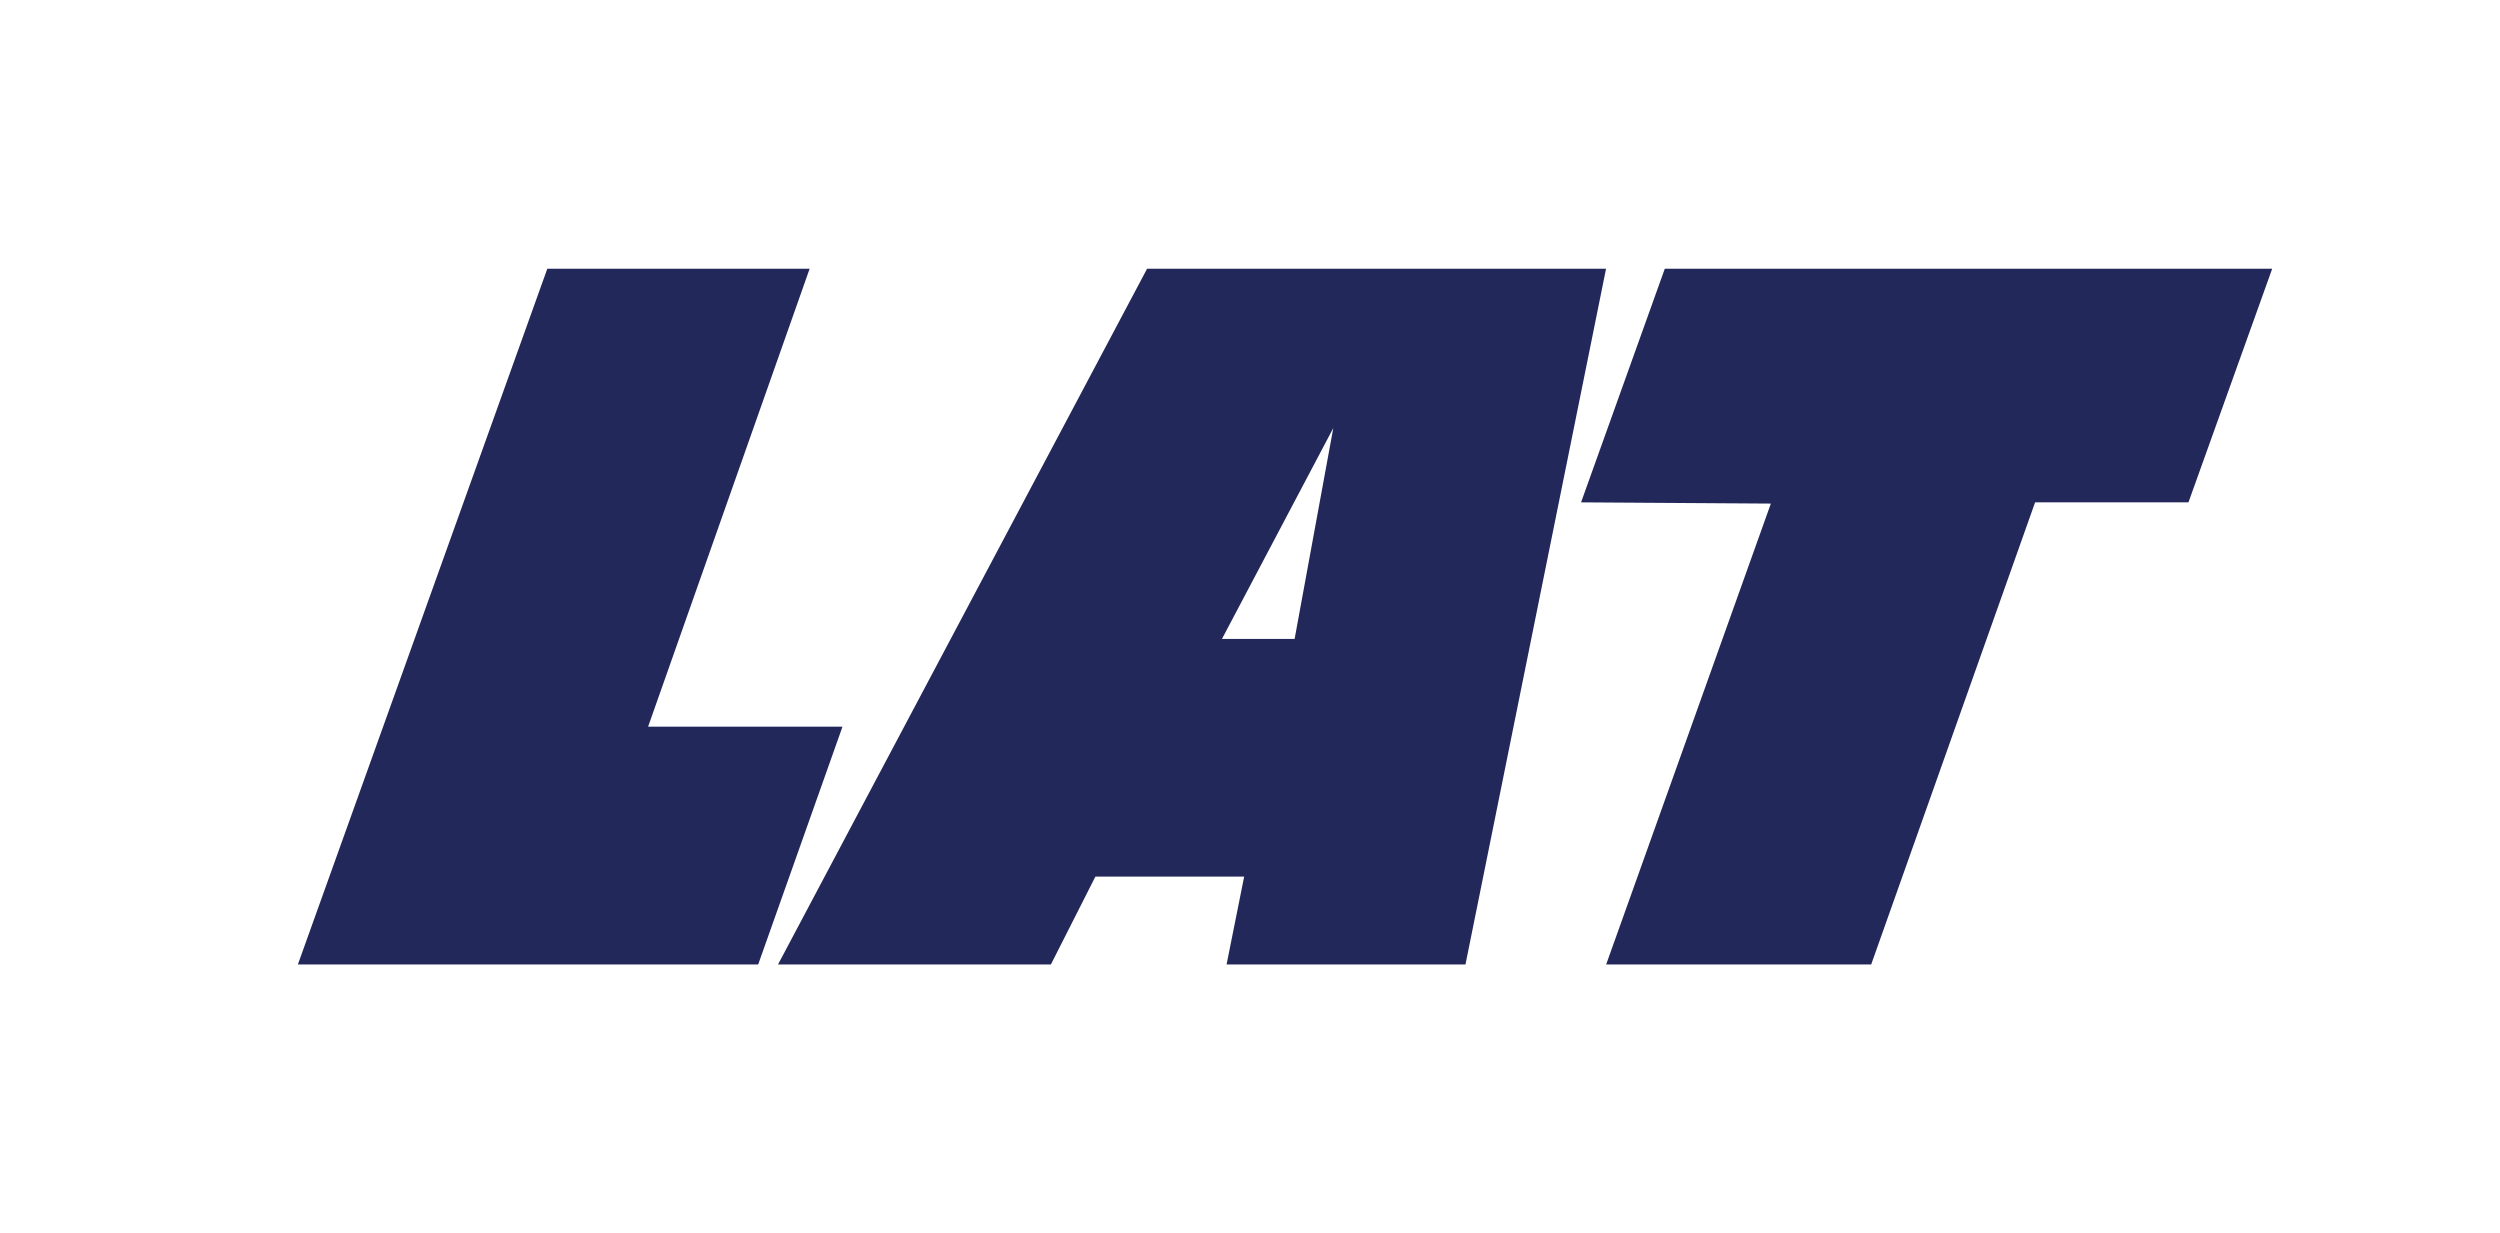 <?xml version="1.0" encoding="UTF-8"?>
<!-- Generator: Adobe Illustrator 27.3.1, SVG Export Plug-In . SVG Version: 6.00 Build 0)  -->
<svg xmlns="http://www.w3.org/2000/svg" xmlns:xlink="http://www.w3.org/1999/xlink" version="1.1" id="Capa_1" x="0px" y="0px" viewBox="0 0 223 110" style="enable-background:new 0 0 223 110;" xml:space="preserve">
<style type="text/css">
	.st0{fill:#23285A;}
	
		.st1{clip-path:url(#SVGID_00000047753111453158775020000018077627064390015923_);fill-rule:evenodd;clip-rule:evenodd;fill:#82F0D7;}
	.st2{clip-path:url(#SVGID_00000047753111453158775020000018077627064390015923_);}
	.st3{clip-path:url(#SVGID_00000174567636583177580080000008727505228939917449_);}
	
		.st4{clip-path:url(#SVGID_00000016773192548438087540000010447695125403260075_);fill-rule:evenodd;clip-rule:evenodd;fill:#FFFFFF;}
	.st5{clip-path:url(#SVGID_00000129191967202714330310000001268676609432904372_);fill:#FFFFFF;}
	.st6{clip-path:url(#SVGID_00000165928220655946940220000000500157319669563794_);fill:#23285A;}
	
		.st7{clip-path:url(#SVGID_00000055704495492236293670000013702559872938575533_);fill-rule:evenodd;clip-rule:evenodd;fill:#82F0D7;}
	.st8{clip-path:url(#SVGID_00000055704495492236293670000013702559872938575533_);}
	.st9{clip-path:url(#SVGID_00000032649597899813970160000004742756440019893397_);}
	
		.st10{clip-path:url(#SVGID_00000089563003481173251670000000505172702161836188_);fill-rule:evenodd;clip-rule:evenodd;fill:#FFFFFF;}
	.st11{clip-path:url(#SVGID_00000167369394765839343140000006174781683762425758_);fill:#FFFFFF;}
	.st12{clip-path:url(#SVGID_00000000195897458258624410000004565115573713150879_);fill:#23285A;}
</style>
<g>
	<polygon class="st0" points="48.82,23.97 72.22,23.97 57.81,64.82 75.15,64.82 67.63,86.03 26.57,86.03  "></polygon>
	<path class="st0" d="M102.32,23.97L69.4,86.03h24.34l3.97-7.84h13.27l-1.57,7.84h21.31l12.54-62.06H102.32z M115.48,56.99H109   l9.93-18.81L115.48,56.99z"></path>
	<polygon class="st0" points="143.27,86.03 166.91,86.03 181.53,44.81 195.21,44.81 202.68,23.97 148.5,23.97 141.03,44.81    157.96,44.92  "></polygon>
</g>
</svg>

